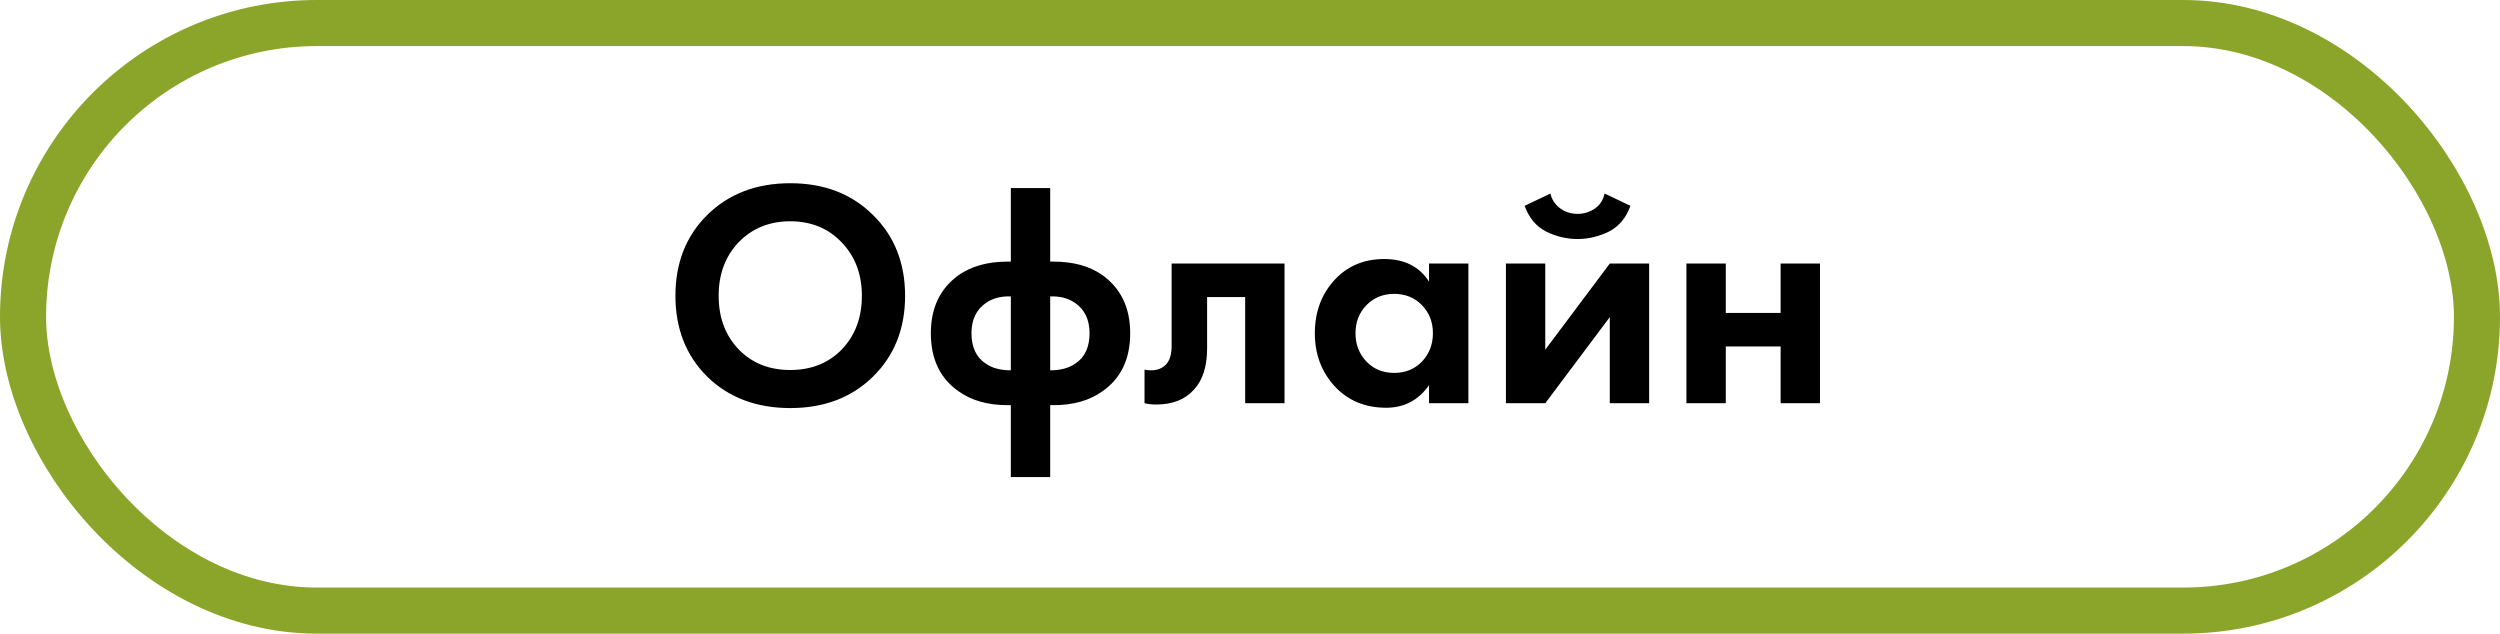 <?xml version="1.0" encoding="UTF-8"?> <svg xmlns="http://www.w3.org/2000/svg" width="217" height="55" viewBox="0 0 217 55" fill="none"> <rect x="2" y="2" width="213" height="51" rx="25.5" stroke="#8AA529" stroke-width="4"></rect> <path d="M61.398 18.648C63.265 16.819 65.664 15.904 68.594 15.904C71.525 15.904 73.915 16.819 75.763 18.648C77.629 20.477 78.562 22.82 78.562 25.676C78.562 28.532 77.629 30.875 75.763 32.704C73.915 34.515 71.525 35.42 68.594 35.42C65.664 35.42 63.265 34.515 61.398 32.704C59.55 30.875 58.627 28.532 58.627 25.676C58.627 22.82 59.55 20.477 61.398 18.648ZM64.115 30.324C65.272 31.519 66.765 32.116 68.594 32.116C70.424 32.116 71.917 31.519 73.075 30.324C74.232 29.111 74.811 27.561 74.811 25.676C74.811 23.791 74.222 22.241 73.046 21.028C71.889 19.815 70.405 19.208 68.594 19.208C66.784 19.208 65.29 19.815 64.115 21.028C62.957 22.241 62.379 23.791 62.379 25.676C62.379 27.561 62.957 29.111 64.115 30.324ZM87.741 41.412V35.168H87.461C85.744 35.168 84.325 34.767 83.205 33.964C81.6 32.844 80.797 31.164 80.797 28.924C80.797 26.721 81.6 25.041 83.205 23.884C84.325 23.1 85.744 22.708 87.461 22.708H87.741V16.324H91.157V22.708H91.437C93.173 22.708 94.592 23.1 95.693 23.884C97.298 25.041 98.101 26.721 98.101 28.924C98.101 31.164 97.298 32.844 95.693 33.964C94.573 34.767 93.154 35.168 91.437 35.168H91.157V41.412H87.741ZM87.741 32.144V25.732C86.901 25.695 86.182 25.881 85.585 26.292C84.745 26.871 84.325 27.748 84.325 28.924C84.325 30.137 84.736 31.015 85.557 31.556C86.117 31.948 86.845 32.144 87.741 32.144ZM91.157 25.732V32.144C92.053 32.144 92.781 31.948 93.341 31.556C94.162 31.015 94.573 30.137 94.573 28.924C94.573 27.748 94.153 26.871 93.313 26.292C92.716 25.881 91.997 25.695 91.157 25.732ZM111.497 22.876V35H108.081V25.788H104.777V30.24C104.777 31.808 104.394 33.003 103.629 33.824C102.864 34.683 101.772 35.112 100.353 35.112C99.98 35.112 99.644 35.075 99.345 35V32.088C99.569 32.125 99.746 32.144 99.877 32.144C100.493 32.144 100.96 31.948 101.277 31.556C101.557 31.22 101.697 30.707 101.697 30.016V22.876H111.497ZM124.041 24.444V22.876H127.457V35H124.041V33.432C123.126 34.739 121.885 35.392 120.317 35.392C118.488 35.392 116.994 34.767 115.837 33.516C114.698 32.265 114.129 30.735 114.129 28.924C114.129 27.095 114.689 25.564 115.809 24.332C116.929 23.1 118.376 22.484 120.149 22.484C121.904 22.484 123.201 23.137 124.041 24.444ZM123.425 26.488C122.79 25.835 121.988 25.508 121.017 25.508C120.046 25.508 119.244 25.835 118.609 26.488C117.974 27.141 117.657 27.953 117.657 28.924C117.657 29.895 117.974 30.716 118.609 31.388C119.244 32.041 120.046 32.368 121.017 32.368C121.988 32.368 122.79 32.041 123.425 31.388C124.06 30.716 124.377 29.895 124.377 28.924C124.377 27.953 124.06 27.141 123.425 26.488ZM130.714 22.876H134.13V30.352L139.73 22.876H143.146V35H139.73V27.524L134.13 35H130.714V22.876ZM139.282 16.8L141.522 17.864C141.149 18.909 140.523 19.656 139.646 20.104C138.769 20.533 137.863 20.748 136.93 20.748C135.997 20.748 135.091 20.533 134.214 20.104C133.337 19.656 132.711 18.909 132.338 17.864L134.578 16.8C134.69 17.304 134.961 17.724 135.39 18.06C135.838 18.396 136.351 18.564 136.93 18.564C137.471 18.564 137.966 18.415 138.414 18.116C138.862 17.817 139.151 17.379 139.282 16.8ZM146.382 35V22.876H149.798V27.16H154.558V22.876H157.974V35H154.558V30.072H149.798V35H146.382Z" fill="black"></path> </svg> 